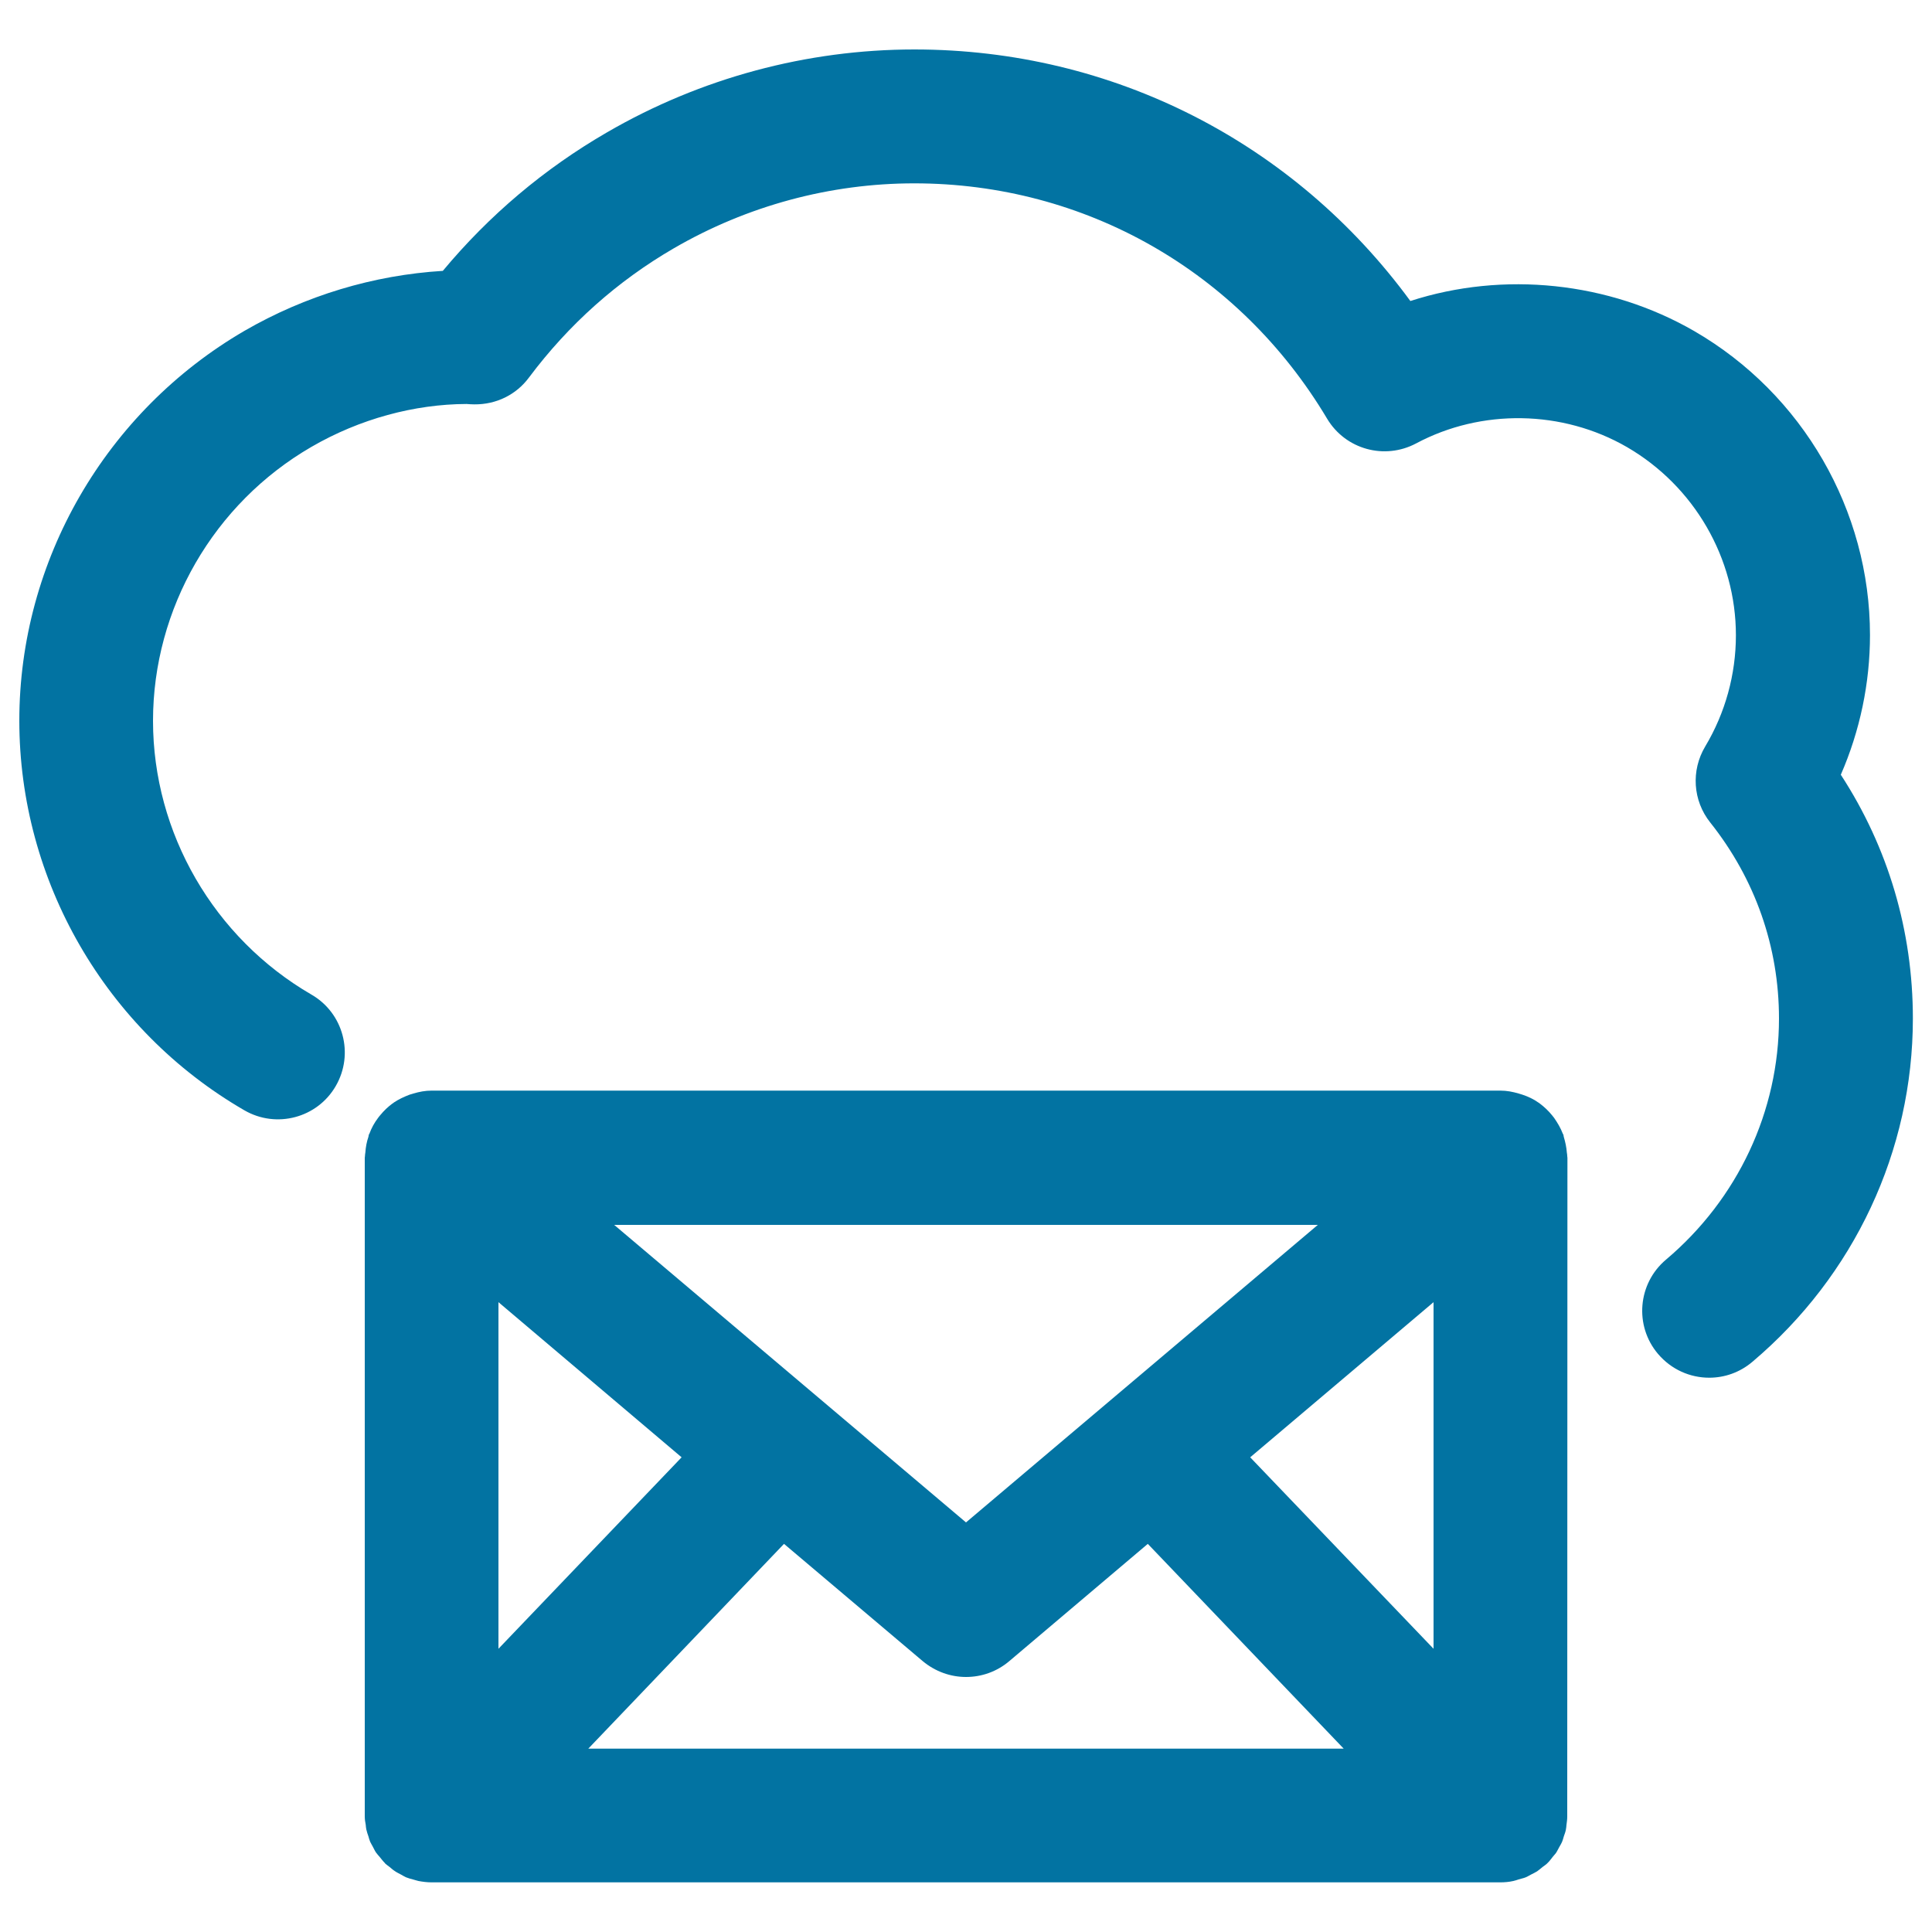 <svg xmlns="http://www.w3.org/2000/svg" viewBox="0 0 1000 1000" style="fill:#0273a2">
<title>New Mail On Cloud SVG icon</title>
<g><path d="M811.3,599.3c0-0.3-0.1-0.6-0.1-0.9c0-0.6-0.1-1.2-0.2-1.8c-0.2-2.8-0.8-5.5-1.6-8.2c-0.1-0.4-0.1-0.7-0.2-1.1c-0.1-0.2-0.2-0.3-0.3-0.5c-1.1-2.9-2.7-5.6-4.5-8.2c-0.4-0.5-0.8-1-1.2-1.5c-1.8-2.2-3.9-4.2-6.2-5.9c-0.3-0.2-0.4-0.4-0.7-0.5c-2.5-1.8-5.3-3.1-8.3-4.1c-0.7-0.2-1.3-0.4-2-0.6c-3-0.9-6.1-1.5-9.4-1.5H223.4c-3.3,0-6.4,0.6-9.4,1.5c-0.7,0.2-1.3,0.4-2,0.6c-2.9,1.1-5.7,2.4-8.2,4.1c-0.2,0.2-0.4,0.4-0.7,0.5c-2.3,1.7-4.4,3.7-6.2,5.9c-0.4,0.5-0.8,0.9-1.2,1.5c-1.9,2.5-3.4,5.2-4.5,8.2c-0.1,0.2-0.2,0.3-0.3,0.5c-0.1,0.4-0.1,0.7-0.2,1.1c-0.9,2.6-1.4,5.3-1.6,8.2c-0.1,0.6-0.2,1.2-0.2,1.8c0,0.3-0.1,0.6-0.1,0.9v340.4c0,0.1,0,0.3,0,0.4c0,1.5,0.2,3,0.5,4.4c0.1,0.8,0.1,1.6,0.3,2.4c0.3,1.3,0.7,2.5,1.1,3.6c0.3,1,0.5,1.9,0.9,2.8c0.4,0.9,1,1.8,1.4,2.6c0.6,1.1,1.1,2.3,1.8,3.2c0.5,0.7,1.1,1.3,1.6,1.9c0.9,1.1,1.8,2.3,2.8,3.3c0.1,0.1,0.2,0.2,0.2,0.3c0.7,0.6,1.4,1.1,2.2,1.7c0.9,0.7,1.8,1.6,2.8,2.2c1,0.7,2.1,1.2,3.2,1.8c0.9,0.5,1.7,1,2.6,1.4c1.3,0.5,2.6,0.9,3.9,1.2c0.8,0.2,1.6,0.5,2.5,0.7c2.2,0.4,4.4,0.7,6.7,0.7l0,0l0,0h553.3c0,0,0,0,0,0l0,0c2.2,0,4.5-0.2,6.7-0.7c0.9-0.2,1.8-0.5,2.7-0.8c1.2-0.4,2.5-0.6,3.7-1.1c1-0.4,1.9-1,2.9-1.5c1-0.5,2-1,3-1.6c1-0.7,1.9-1.5,2.9-2.3c0.7-0.5,1.4-1,2.1-1.6c0.1-0.1,0.2-0.2,0.3-0.3c1.1-1,1.9-2.2,2.8-3.3c0.5-0.6,1.1-1.3,1.6-1.9c0.7-1,1.2-2.2,1.8-3.2c0.5-0.9,1-1.7,1.4-2.6c0.4-0.9,0.6-1.8,0.9-2.8c0.4-1.2,0.9-2.4,1.1-3.6c0.2-0.8,0.2-1.6,0.3-2.4c0.2-1.5,0.4-2.9,0.4-4.4c0-0.1,0-0.2,0-0.4L811.3,599.3L811.3,599.3z M405.8,799.1l71.8,60.7c6.5,5.4,14.4,8.2,22.4,8.2s15.9-2.7,22.4-8.2l71.7-60.7l101.4,106H304.5L405.8,799.1z M258,853.4V674l94.8,80.3L258,853.4z M647.1,754.3L742,674v179.4L647.1,754.3z M682.1,634L500,788L317.9,634H682.1z"/><path d="M126.5,574.7c16.6,9.6,37.8,3.9,47.3-12.6c9.6-16.6,3.9-37.8-12.6-47.3c-50.5-29.3-82-83.6-82-141.7c0-58.1,31.4-112.5,82-141.8c25-14.5,53.3-22.1,80.3-22.2c0.8,0.1,3.1,0.2,4,0.2c11.4,0.1,21.7-5,28.3-13.9c20.5-27.4,45.7-49.9,75-66.9c37.9-22,80.9-33.6,124.4-33.6c88.3,0,168.2,45.5,213.7,121.8c9.5,15.9,29.7,21.5,46.1,12.8c33.7-18,75.7-17.4,109.1,1.9c34.8,20.2,56.4,57.5,56.4,97.4c0,20.3-5.5,40.2-15.9,57.6c-7.4,12.4-6.4,28,2.6,39.3c23.3,29.3,35.6,64.4,35.6,101.5c0,47.9-21.3,93.4-58.5,124.8c-14.6,12.3-16.5,34.2-4.1,48.8c6.9,8.1,16.6,12.3,26.5,12.3c7.9,0,15.8-2.7,22.3-8.2c52.8-44.6,83.1-109.4,83.1-177.7c0-45.4-12.8-88.6-37.3-126.2c9.9-22.7,15.1-47.4,15.1-72.3c0-64.5-34.8-124.8-90.9-157.3c-44.3-25.6-98.8-31.2-147-15.6C669.9,73.8,576.1,25.6,473.3,25.6c-55.7,0-110.7,14.8-159.1,42.9c-32.5,18.8-61,42.9-85,71.7c-35.9,2.2-71.1,12.8-102.6,31C54.7,213,10,290.2,10,373C10,455.8,54.6,533.1,126.5,574.7z"/></g>
</svg>